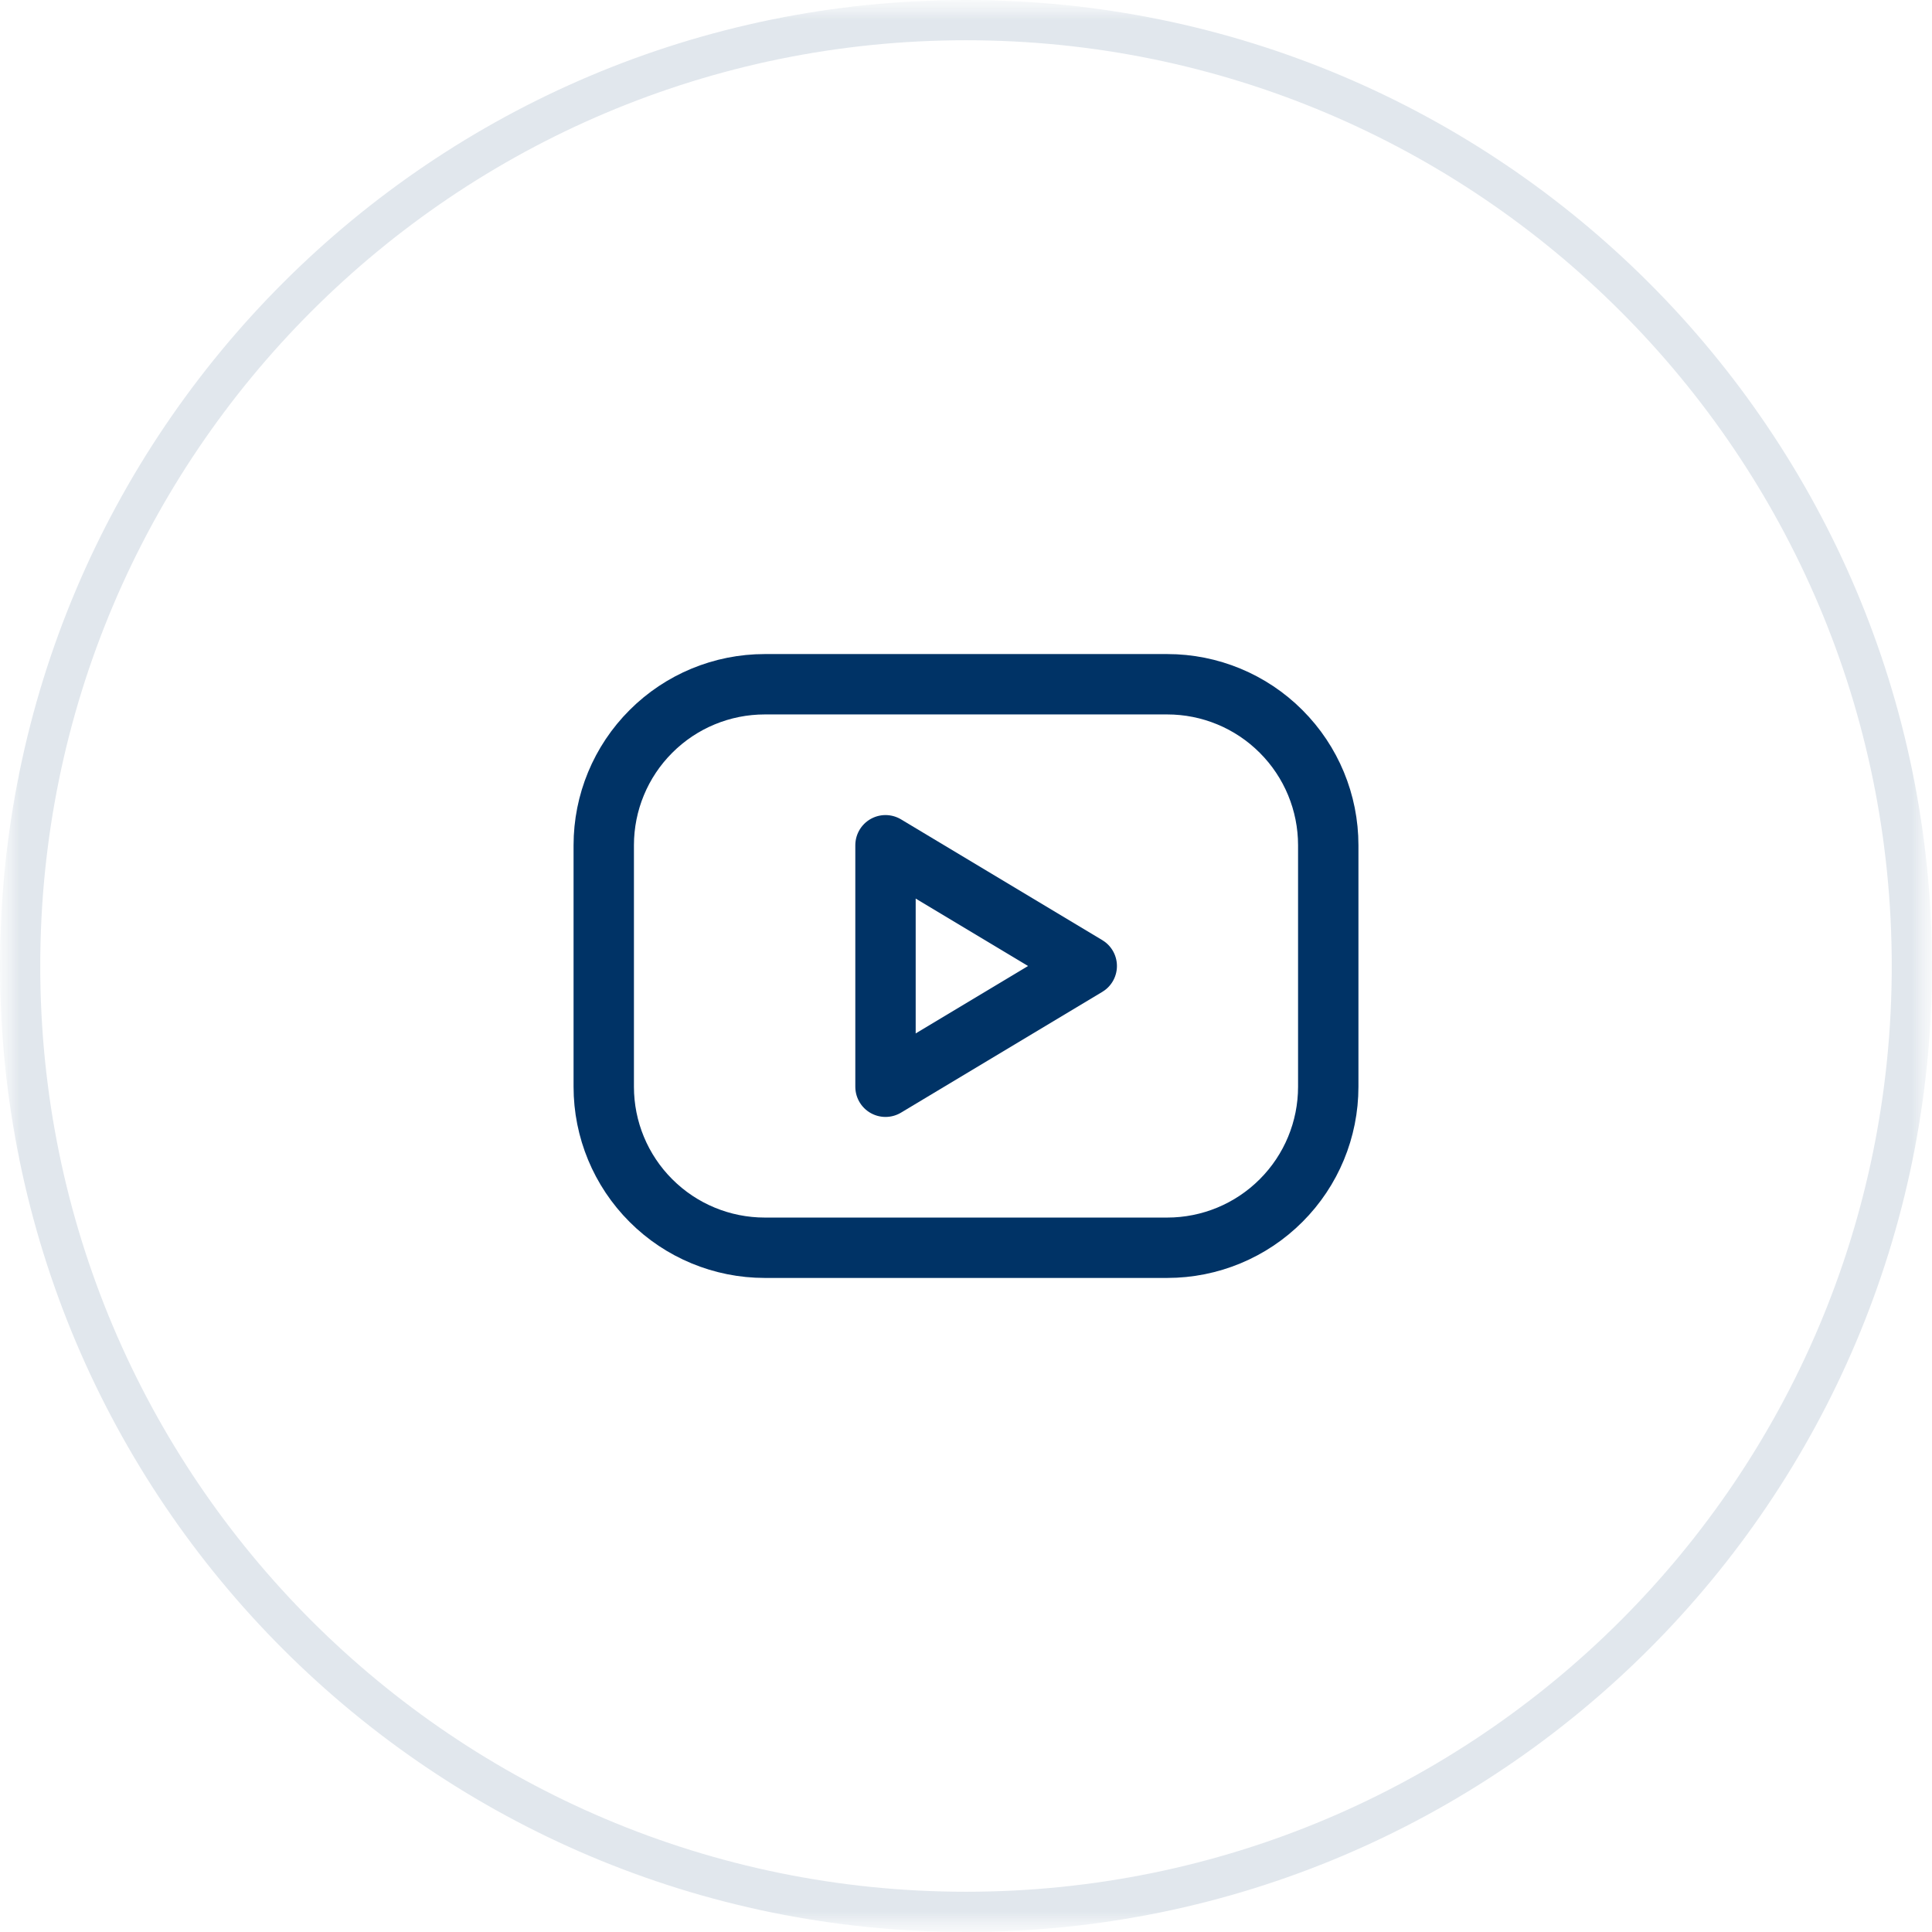 <svg width="48" height="48" viewBox="0 0 48 48" fill="none" xmlns="http://www.w3.org/2000/svg">
<g clip-path="url(#clip0_22_36)">
<mask id="mask0_22_36" style="mask-type:luminance" maskUnits="userSpaceOnUse" x="0" y="0" width="48" height="48">
<path d="M48 0H0V48H48V0Z" fill="white"/>
</mask>
<g mask="url(#mask0_22_36)">
<mask id="mask1_22_36" style="mask-type:luminance" maskUnits="userSpaceOnUse" x="0" y="0" width="48" height="48">
<path d="M48 0H0V48H48V0Z" fill="white"/>
</mask>
<g mask="url(#mask1_22_36)">
<path d="M24 47.5C36.979 47.5 47.5 36.979 47.5 24C47.5 11.021 36.979 0.5 24 0.5C11.021 0.5 0.5 11.021 0.5 24C0.5 36.979 11.021 47.5 24 47.5Z" stroke="#003366" stroke-opacity="0.12"/>
<path d="M15 21C15 19.939 15.421 18.922 16.172 18.172C16.922 17.421 17.939 17 19 17H29C30.061 17 31.078 17.421 31.828 18.172C32.579 18.922 33 19.939 33 21V27C33 28.061 32.579 29.078 31.828 29.828C31.078 30.579 30.061 31 29 31H19C17.939 31 16.922 30.579 16.172 29.828C15.421 29.078 15 28.061 15 27V21Z" stroke="#003366" stroke-width="1.5" stroke-linecap="round" stroke-linejoin="round"/>
<path d="M22 21L27 24L22 27V21Z" stroke="#003366" stroke-width="1.5" stroke-linecap="round" stroke-linejoin="round"/>
</g>
</g>
</g>
<defs>
<clipPath id="clip0_22_36">
<rect width="48" height="48" fill="white"/>
</clipPath>
</defs>
</svg>
